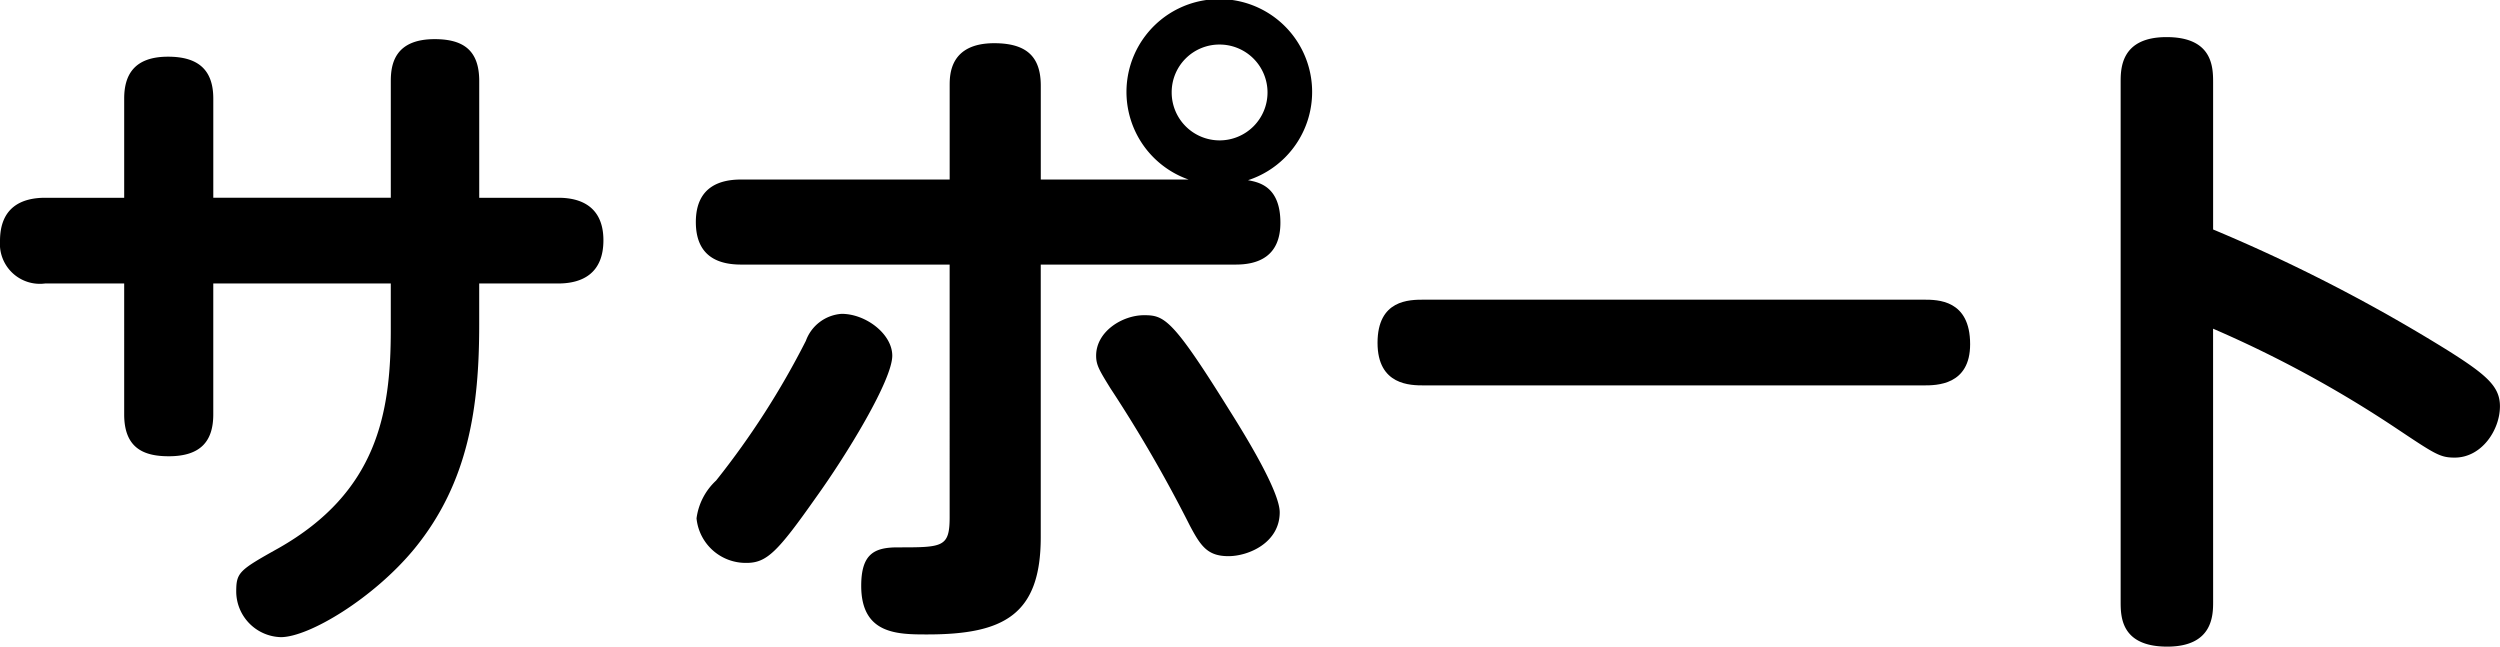 <svg id="img__indexHeadingSupport" xmlns="http://www.w3.org/2000/svg" width="185.204" height="47.903" viewBox="0 0 185.204 47.903">
  <path id="パス_11514" data-name="パス 11514" d="M9.2,7.3c0-1.7.7-3.1,3.25-3.1,2.15,0,3.351.9,3.351,3.1v7.351h13.15V6c0-1.25.3-3.1,3.251-3.1,2.149,0,3.3.849,3.3,3.1v8.651h5.85c1,0,3.35.2,3.35,3.15,0,2.4-1.5,3.2-3.35,3.2H35.5v3.05c0,6-.75,11.651-4.8,16.6-3,3.65-7.8,6.55-9.9,6.55a3.4,3.4,0,0,1-3.3-3.35c0-1.45.2-1.6,3.15-3.25,7.3-4.151,8.3-10,8.3-16.152V21H15.8v9.7c0,2-.951,3.1-3.3,3.1-1.851,0-3.3-.6-3.3-3.1V21H3.349A2.96,2.96,0,0,1,0,17.851c0-2.5,1.6-3.2,3.349-3.2H9.2Z"/>
  <path id="パス_11515" data-name="パス 11515" d="M70.353,6.35c0-.8,0-3.149,3.3-3.149,2.4,0,3.45,1,3.45,3.149V13.3H88.054a6.877,6.877,0,1,1,4.4.05c.8.15,2.4.45,2.4,3.15,0,2.5-1.651,3.1-3.3,3.1H77.1V39.8c0,5.751-2.75,7.2-8.4,7.2-2.2,0-4.9,0-4.9-3.6,0-2.35.95-2.85,2.7-2.85,3.351,0,3.851,0,3.851-2.251V19.6H54.9c-1.55,0-3.351-.5-3.351-3.149,0-2.8,2.051-3.151,3.351-3.151H70.353ZM51.6,38.4a4.639,4.639,0,0,1,1.45-2.8A60.626,60.626,0,0,0,59.7,25.25a3.04,3.04,0,0,1,2.651-2c1.8,0,3.75,1.5,3.75,3.1,0,1.8-3.35,7.3-5.651,10.5C57.6,40.9,56.8,41.7,55.3,41.7a3.663,3.663,0,0,1-3.7-3.3M84.753,23.351c1.5,0,2.1.25,6.3,7,1.2,1.9,3.75,6.051,3.75,7.6,0,2.25-2.3,3.25-3.8,3.25-1.551,0-2.051-.75-2.85-2.25a102.89,102.89,0,0,0-5.9-10.2c-.8-1.3-1.05-1.7-1.05-2.4,0-1.8,1.951-3,3.55-3M86.8,6.85A3.55,3.55,0,1,0,90.354,3.3,3.533,3.533,0,0,0,86.8,6.85"/>
  <path id="パス_11516" data-name="パス 11516" d="M142.5,22.2c1.051,0,3.45,0,3.45,3.3,0,3.051-2.5,3.051-3.45,3.051h-37c-1,0-3.45,0-3.45-3.151,0-3.2,2.35-3.2,3.45-3.2Z"/>
  <path id="パス_11517" data-name="パス 11517" d="M163.952,44.553c0,1,0,3.35-3.4,3.35-3.451,0-3.451-2.25-3.451-3.35V6.1c0-1,0-3.351,3.4-3.351s3.45,2.2,3.45,3.351V17A122.468,122.468,0,0,1,181.4,26c2.851,1.8,3.8,2.651,3.8,4.1,0,1.75-1.351,3.8-3.351,3.8-1.1,0-1.45-.25-4.45-2.25a85.574,85.574,0,0,0-13.451-7.3Z"/>
  <path id="パス_13008" data-name="パス 13008" d="M0,0H185.2V47.9H0Z" transform="translate(0 0)" fill="none"/>
</svg>

